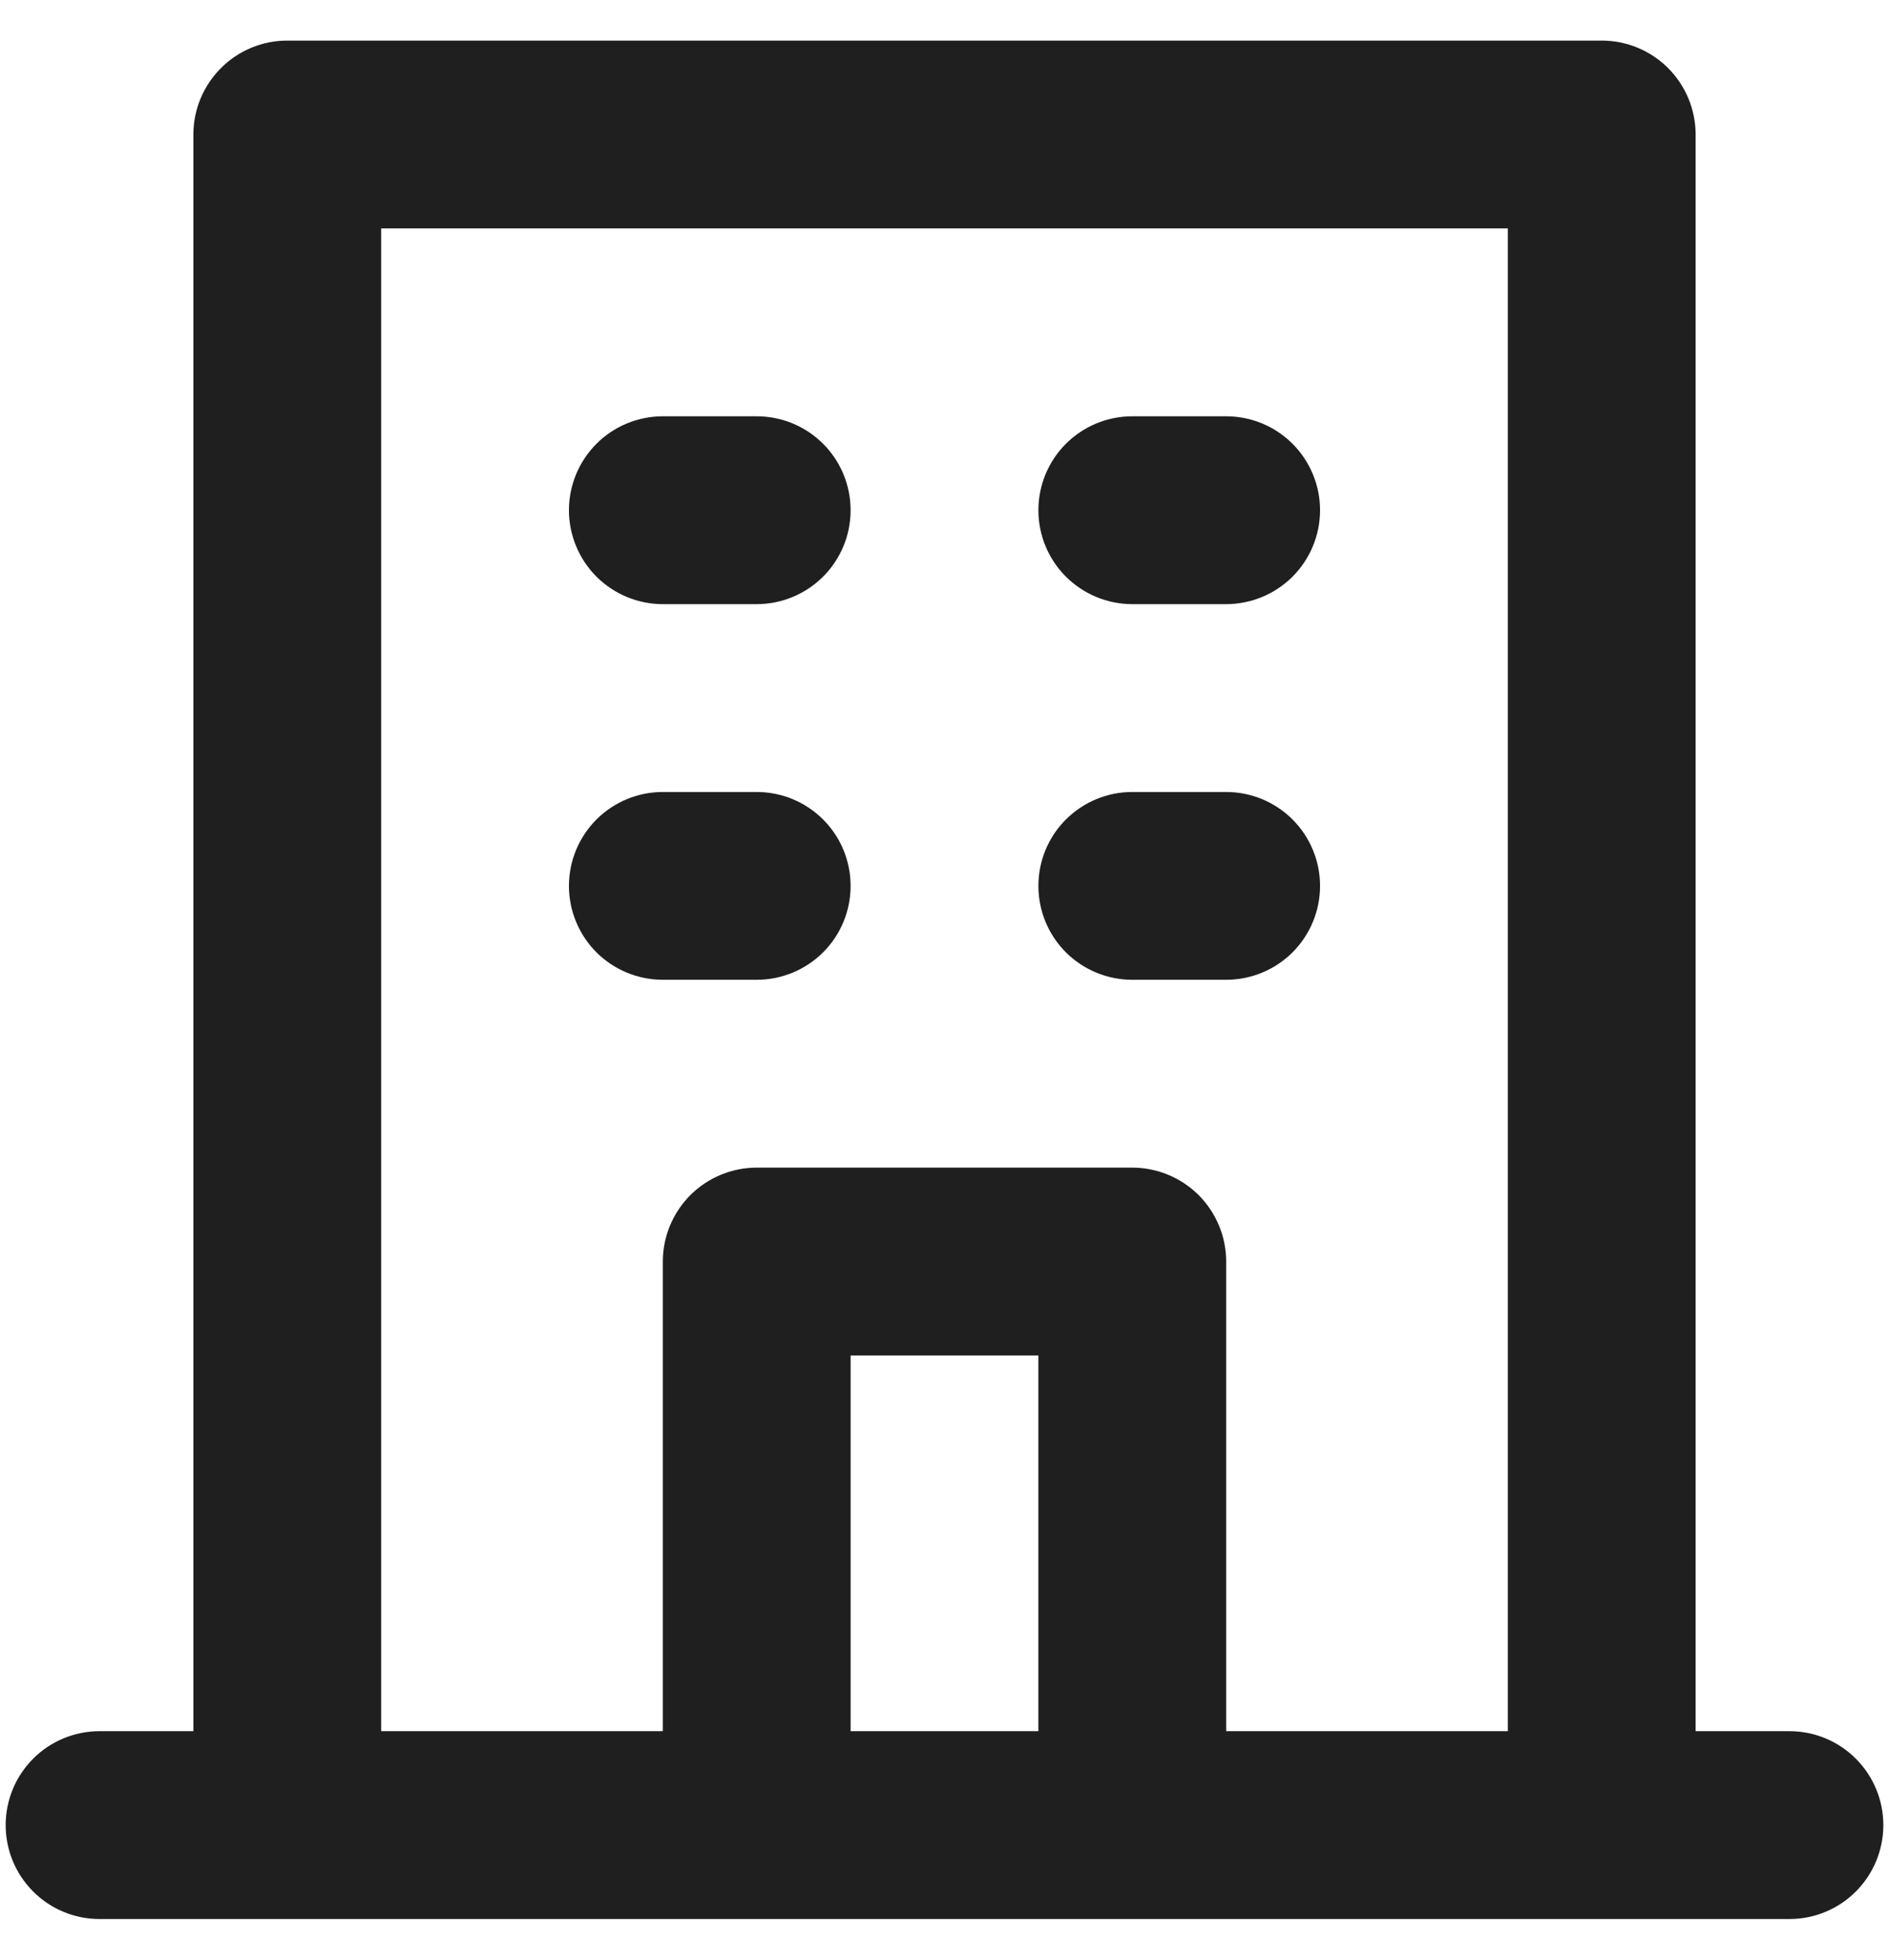 <svg width="27" height="28" viewBox="0 0 27 28" fill="none" xmlns="http://www.w3.org/2000/svg">
<path d="M16.184 8.632H17.526C17.882 8.632 18.223 8.49 18.475 8.239C18.726 7.987 18.868 7.646 18.868 7.29C18.868 6.934 18.726 6.593 18.475 6.341C18.223 6.089 17.882 5.948 17.526 5.948H16.184C15.828 5.948 15.487 6.089 15.235 6.341C14.983 6.593 14.842 6.934 14.842 7.29C14.842 7.646 14.983 7.987 15.235 8.239C15.487 8.49 15.828 8.632 16.184 8.632ZM16.184 13.999H17.526C17.882 13.999 18.223 13.858 18.475 13.607C18.726 13.355 18.868 13.014 18.868 12.658C18.868 12.302 18.726 11.96 18.475 11.709C18.223 11.457 17.882 11.316 17.526 11.316H16.184C15.828 11.316 15.487 11.457 15.235 11.709C14.983 11.96 14.842 12.302 14.842 12.658C14.842 13.014 14.983 13.355 15.235 13.607C15.487 13.858 15.828 13.999 16.184 13.999ZM9.474 8.632H10.816C11.172 8.632 11.513 8.49 11.765 8.239C12.017 7.987 12.158 7.646 12.158 7.29C12.158 6.934 12.017 6.593 11.765 6.341C11.513 6.089 11.172 5.948 10.816 5.948H9.474C9.118 5.948 8.777 6.089 8.525 6.341C8.274 6.593 8.132 6.934 8.132 7.29C8.132 7.646 8.274 7.987 8.525 8.239C8.777 8.49 9.118 8.632 9.474 8.632ZM9.474 13.999H10.816C11.172 13.999 11.513 13.858 11.765 13.607C12.017 13.355 12.158 13.014 12.158 12.658C12.158 12.302 12.017 11.96 11.765 11.709C11.513 11.457 11.172 11.316 10.816 11.316H9.474C9.118 11.316 8.777 11.457 8.525 11.709C8.274 11.96 8.132 12.302 8.132 12.658C8.132 13.014 8.274 13.355 8.525 13.607C8.777 13.858 9.118 13.999 9.474 13.999ZM25.578 24.735H24.236V1.922C24.236 1.566 24.094 1.225 23.843 0.973C23.591 0.721 23.25 0.58 22.894 0.58H4.106C3.75 0.58 3.409 0.721 3.158 0.973C2.906 1.225 2.764 1.566 2.764 1.922L2.764 24.735H1.423C1.067 24.735 0.725 24.876 0.474 25.128C0.222 25.38 0.081 25.721 0.081 26.077C0.081 26.433 0.222 26.774 0.474 27.026C0.725 27.278 1.067 27.419 1.423 27.419H25.578C25.933 27.419 26.275 27.278 26.526 27.026C26.778 26.774 26.919 26.433 26.919 26.077C26.919 25.721 26.778 25.38 26.526 25.128C26.275 24.876 25.933 24.735 25.578 24.735ZM14.842 24.735H12.158V19.367H14.842V24.735ZM21.552 24.735H17.526V18.025C17.526 17.669 17.384 17.328 17.133 17.076C16.881 16.825 16.54 16.683 16.184 16.683H10.816C10.46 16.683 10.119 16.825 9.867 17.076C9.616 17.328 9.474 17.669 9.474 18.025V24.735H5.448L5.448 3.264H21.552V24.735Z" fill="#1F1F1F"/>
</svg>
